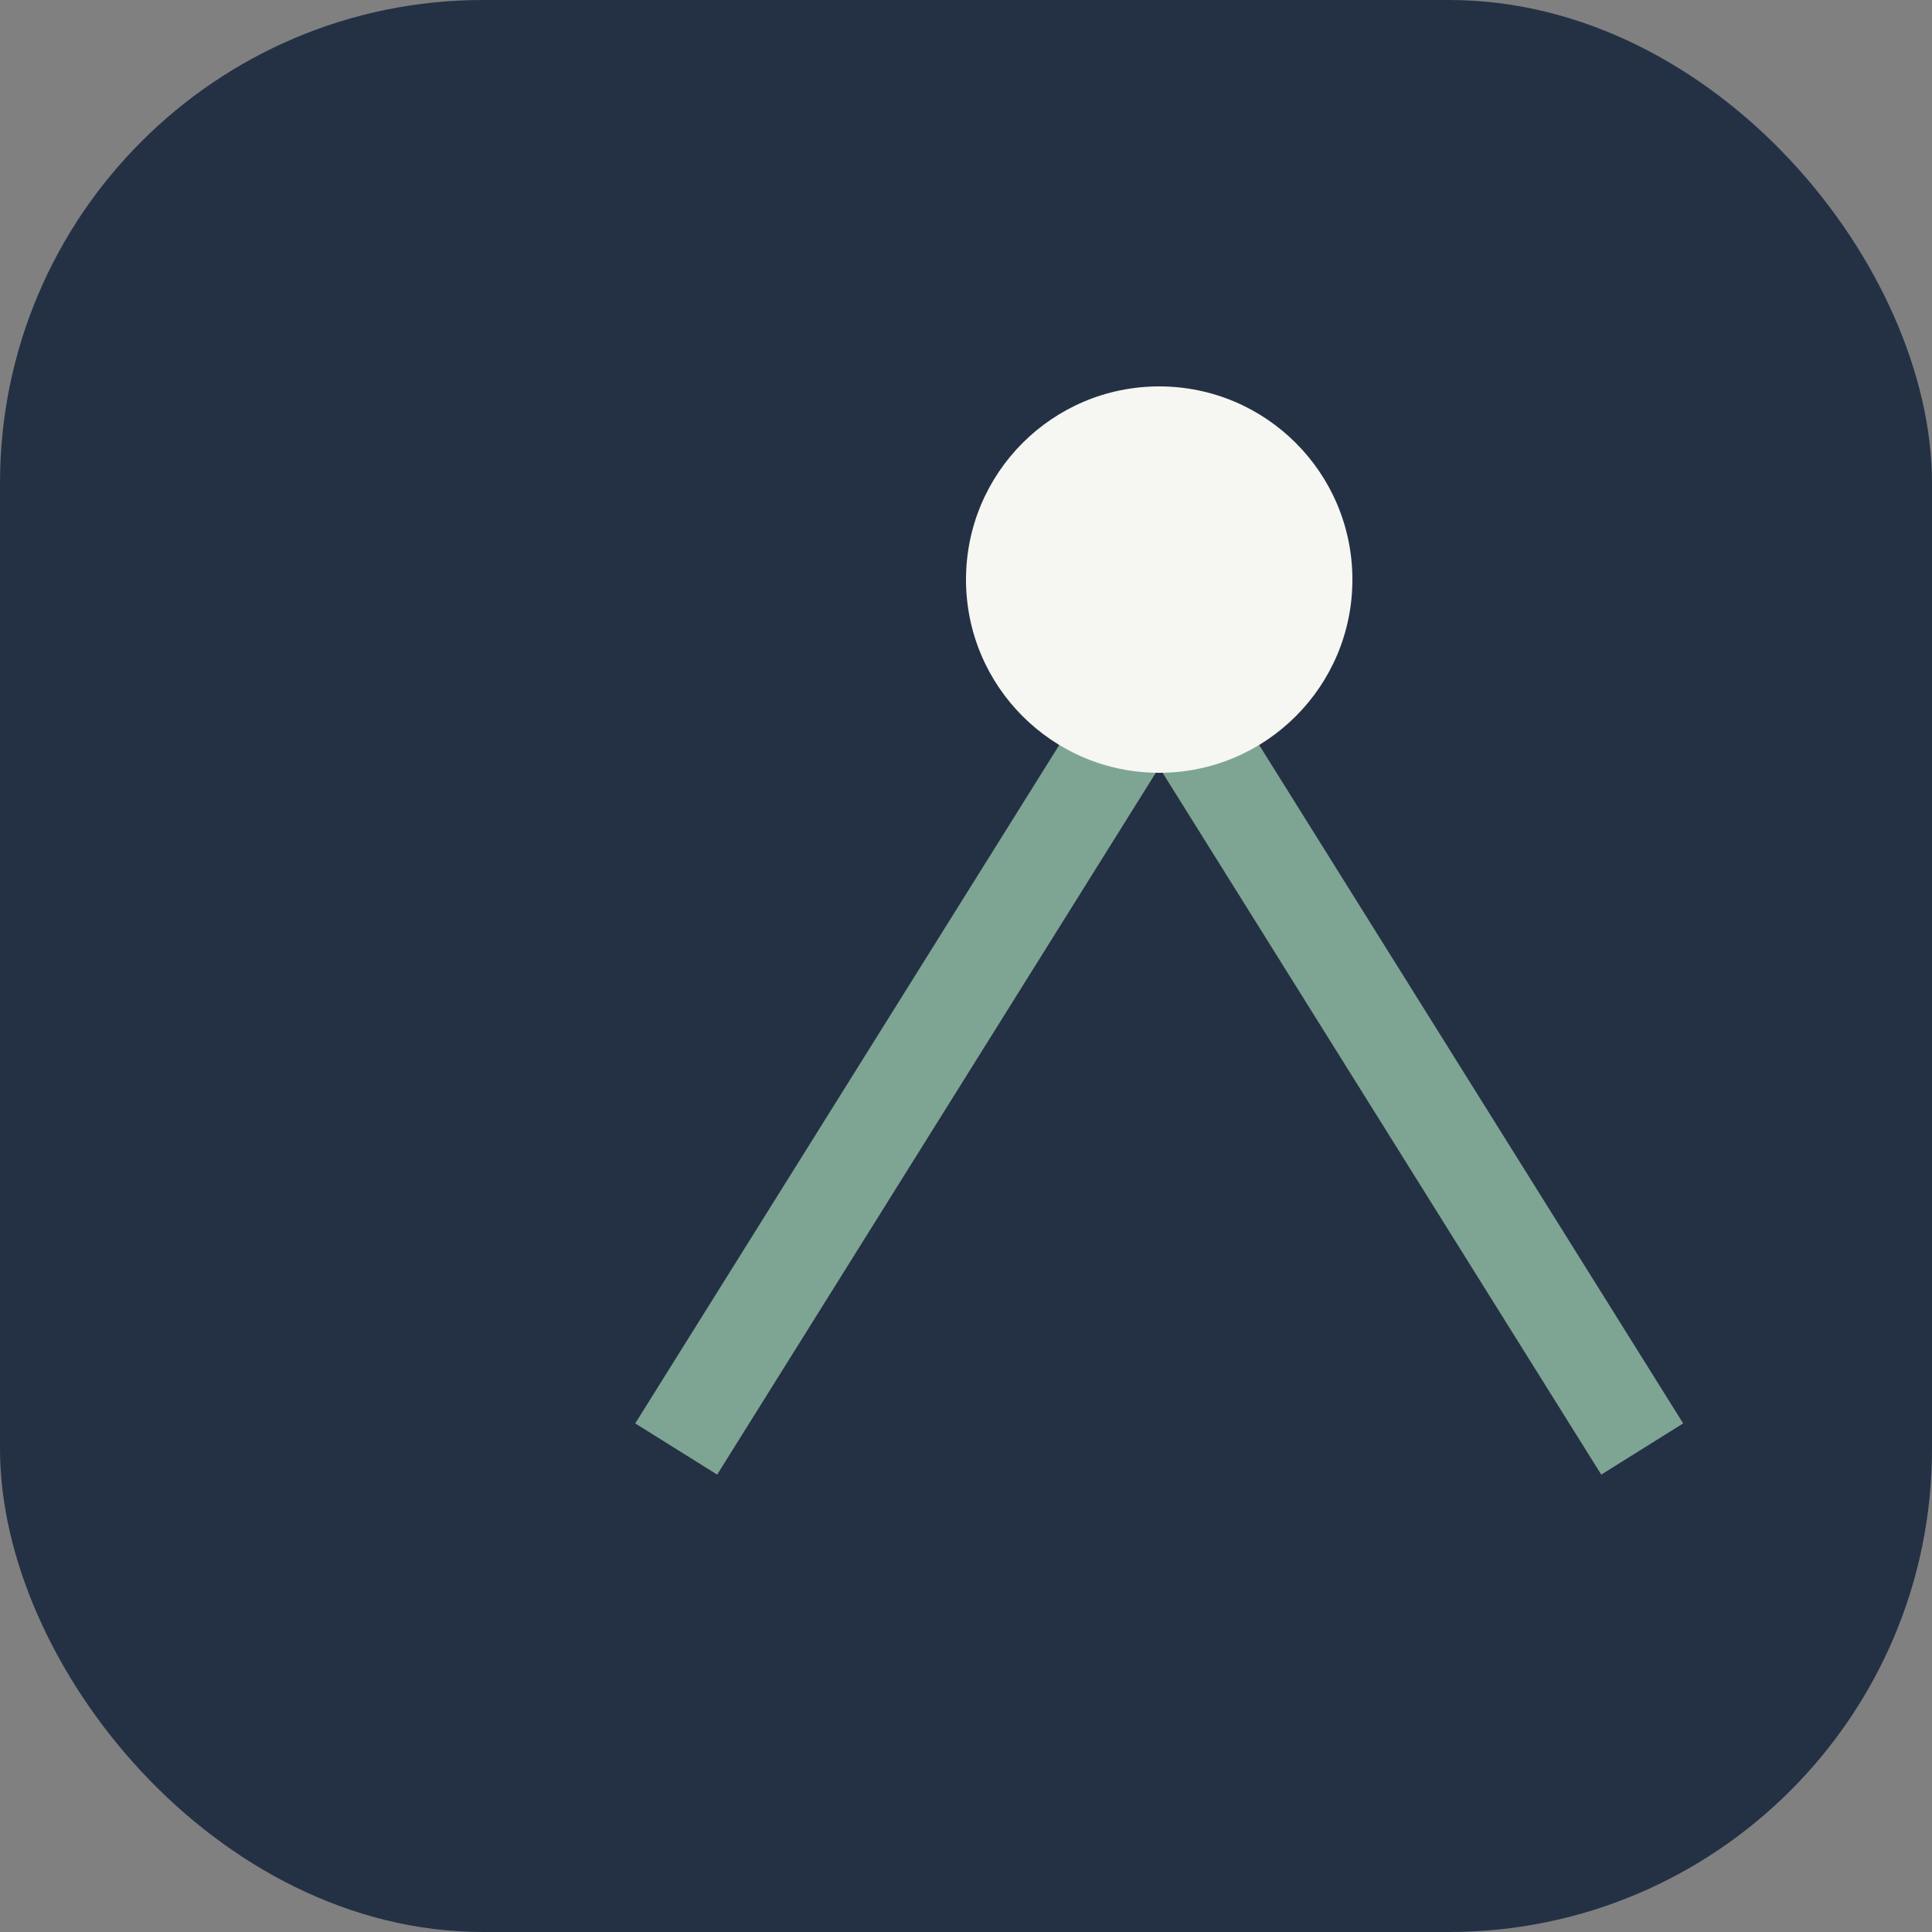 <?xml version="1.0" encoding="UTF-8"?>
<svg xmlns="http://www.w3.org/2000/svg" viewBox="0 0 40 40"><rect x="0" y="0" width="40" height="40" fill="#808080" stroke="none"/><rect width="40" height="40" rx="10" fill="#243145"/><path d="M14 30l10-16 10 16" stroke="#7EA593" stroke-width="2" fill="none"/><circle cx="24" cy="12" r="4" fill="#F6F6F2"/></svg>